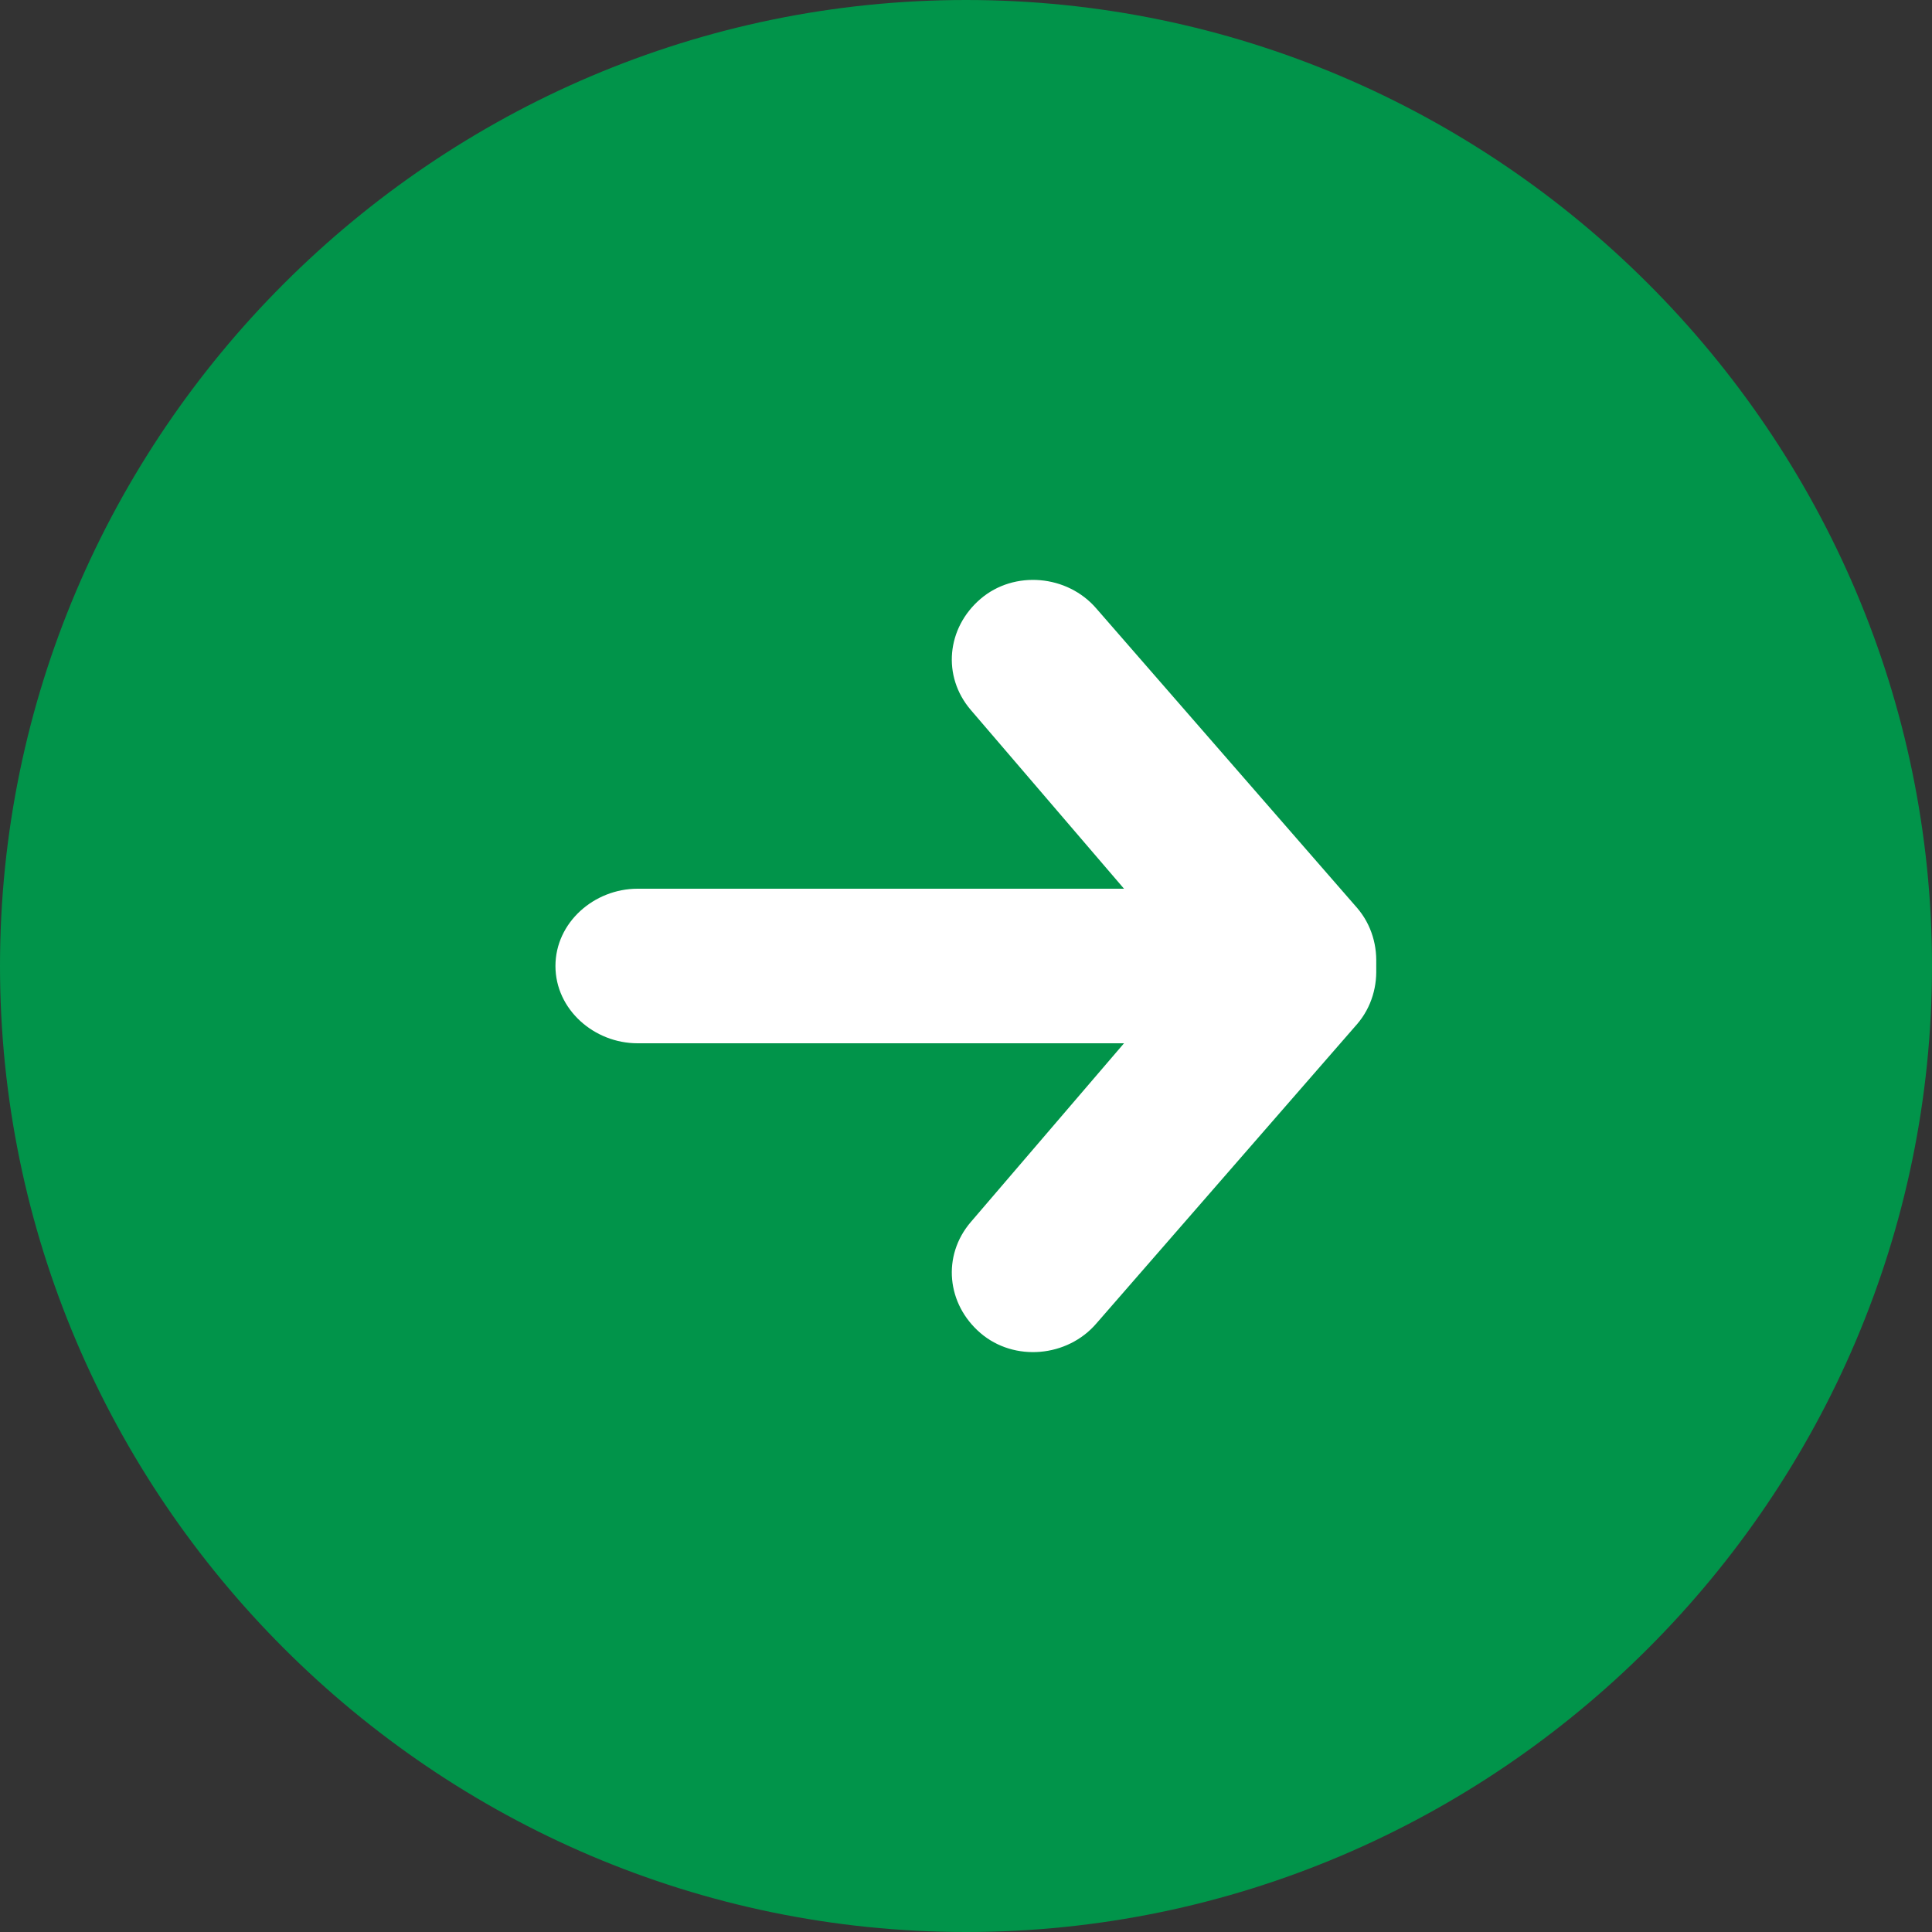 <?xml version="1.0" standalone="no"?>

<svg viewBox="0 0 40 40" style="background-color:#ffffff00" version="1.1" xmlns="http://www.w3.org/2000/svg" xmlns:xlink="http://www.w3.org/1999/xlink" xml:space="preserve" x="0px" y="0px" width="100%" height="100%">
	<rect x="0" y="0" width="40" height="40" fill="#333333" stroke="none"/>
	<g id="%u30EC%u30A4%u30E4%u30FC%201">
		<g>
			<path id="%u6955%u5186%u5F62" d="M 0 20 C 0 9 9 0 20 0 C 31 0 40 9 40 20 C 40 31 31 40 20 40 C 9 40 0 31 0 20 Z" fill="#01944a"/>
			<g>
				<g>
					<g>
						<path d="M 27.9 21.2 C 28.6 20.6 28.7 19.5 28.1 18.8 L 22.7 12.6 C 22.1 11.9 21 11.8 20.3 12.4 L 20.3 12.4 C 19.6 13 19.5 14 20.1 14.7 L 25.5 21 C 26.1 21.7 27.2 21.7 27.9 21.2 L 27.9 21.2 Z" fill="#ffffff"/>
					</g>
					<g>
						<path d="M 27.9 18.8 C 28.6 19.4 28.7 20.5 28.1 21.2 L 22.7 27.4 C 22.1 28.1 21 28.2 20.3 27.6 L 20.3 27.6 C 19.6 27 19.5 26 20.1 25.3 L 25.5 19 C 26.1 18.3 27.2 18.3 27.9 18.8 L 27.9 18.8 Z" fill="#ffffff"/>
					</g>
				</g>
				<g>
					<path d="M 26.3 20 C 26.3 19.1 25.5 18.4 24.6 18.4 L 13.2 18.4 C 12.3 18.4 11.5 19.1 11.5 20 L 11.5 20 C 11.5 20.9 12.3 21.6 13.2 21.6 L 24.6 21.6 C 25.5 21.6 26.3 20.9 26.3 20 L 26.3 20 Z" fill="#ffffff"/>
				</g>
			</g>
		</g>
	</g>
</svg>